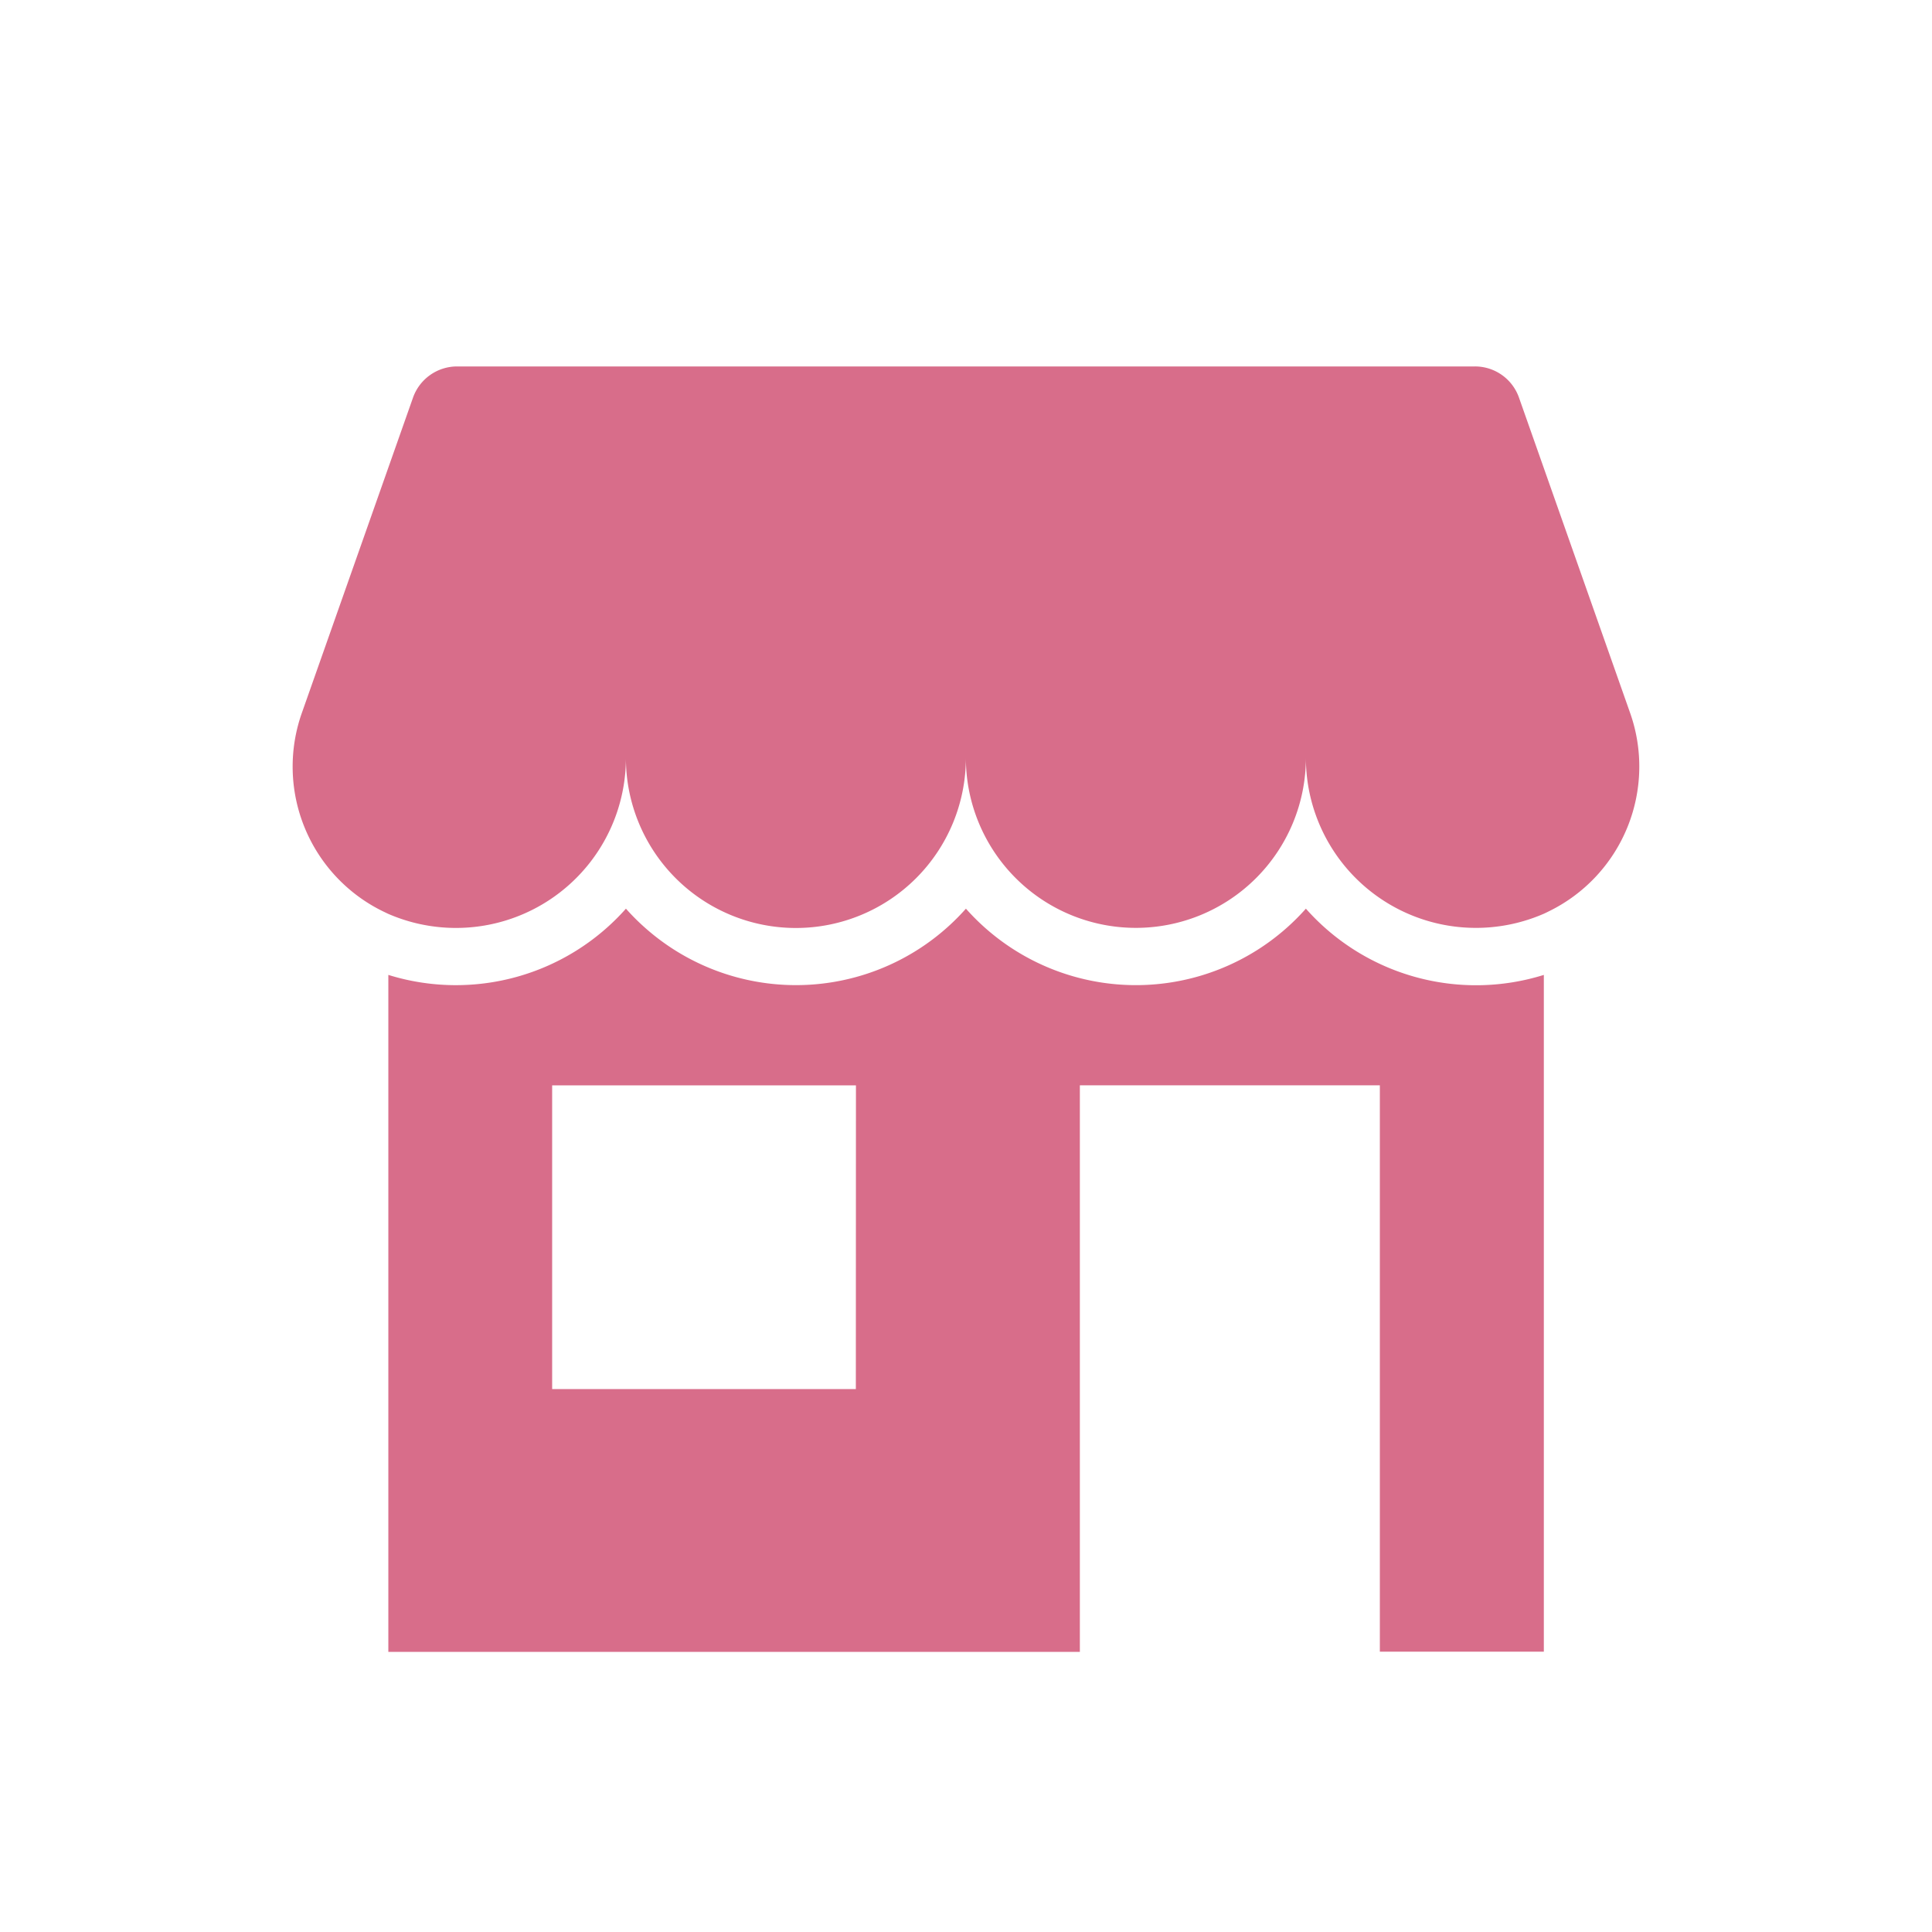 <svg xmlns="http://www.w3.org/2000/svg" width="73.998" height="74" viewBox="0 0 73.998 74"><rect width="73.998" height="74" transform="translate(0 0)" fill="#d86d8a" opacity="0"/><g transform="translate(11.209 14.035)"><path d="M204.545,813.5,200.3,801.456a1.786,1.786,0,0,0-1.688-1.194H159.63a1.793,1.793,0,0,0-1.69,1.194L153.694,813.5a6.172,6.172,0,0,0,3.1,7.635l.19.091a6.509,6.509,0,0,0,9.11-5.972,6.51,6.51,0,0,0,13.021.011v-.011a6.511,6.511,0,1,0,13.023,0,6.513,6.513,0,0,0,9.11,5.972c.063-.028.126-.059.189-.091A6.172,6.172,0,0,0,204.545,813.5Z" transform="translate(-153.33 -800.262)" fill="#d86d8a"/><path d="M190.457,811.494a8.7,8.7,0,0,1-13.021,0,8.7,8.7,0,0,1-12.279.741,8.519,8.519,0,0,1-.743-.741,8.706,8.706,0,0,1-9.1,2.537V839.96H181.8v-21.7H193.29v21.693h6.281V814.031A8.706,8.706,0,0,1,190.457,811.494Zm-17.237,18.4H161.588V818.263h11.636Z" transform="translate(-151.649 -790.726)" fill="#d86d8a"/></g></svg>